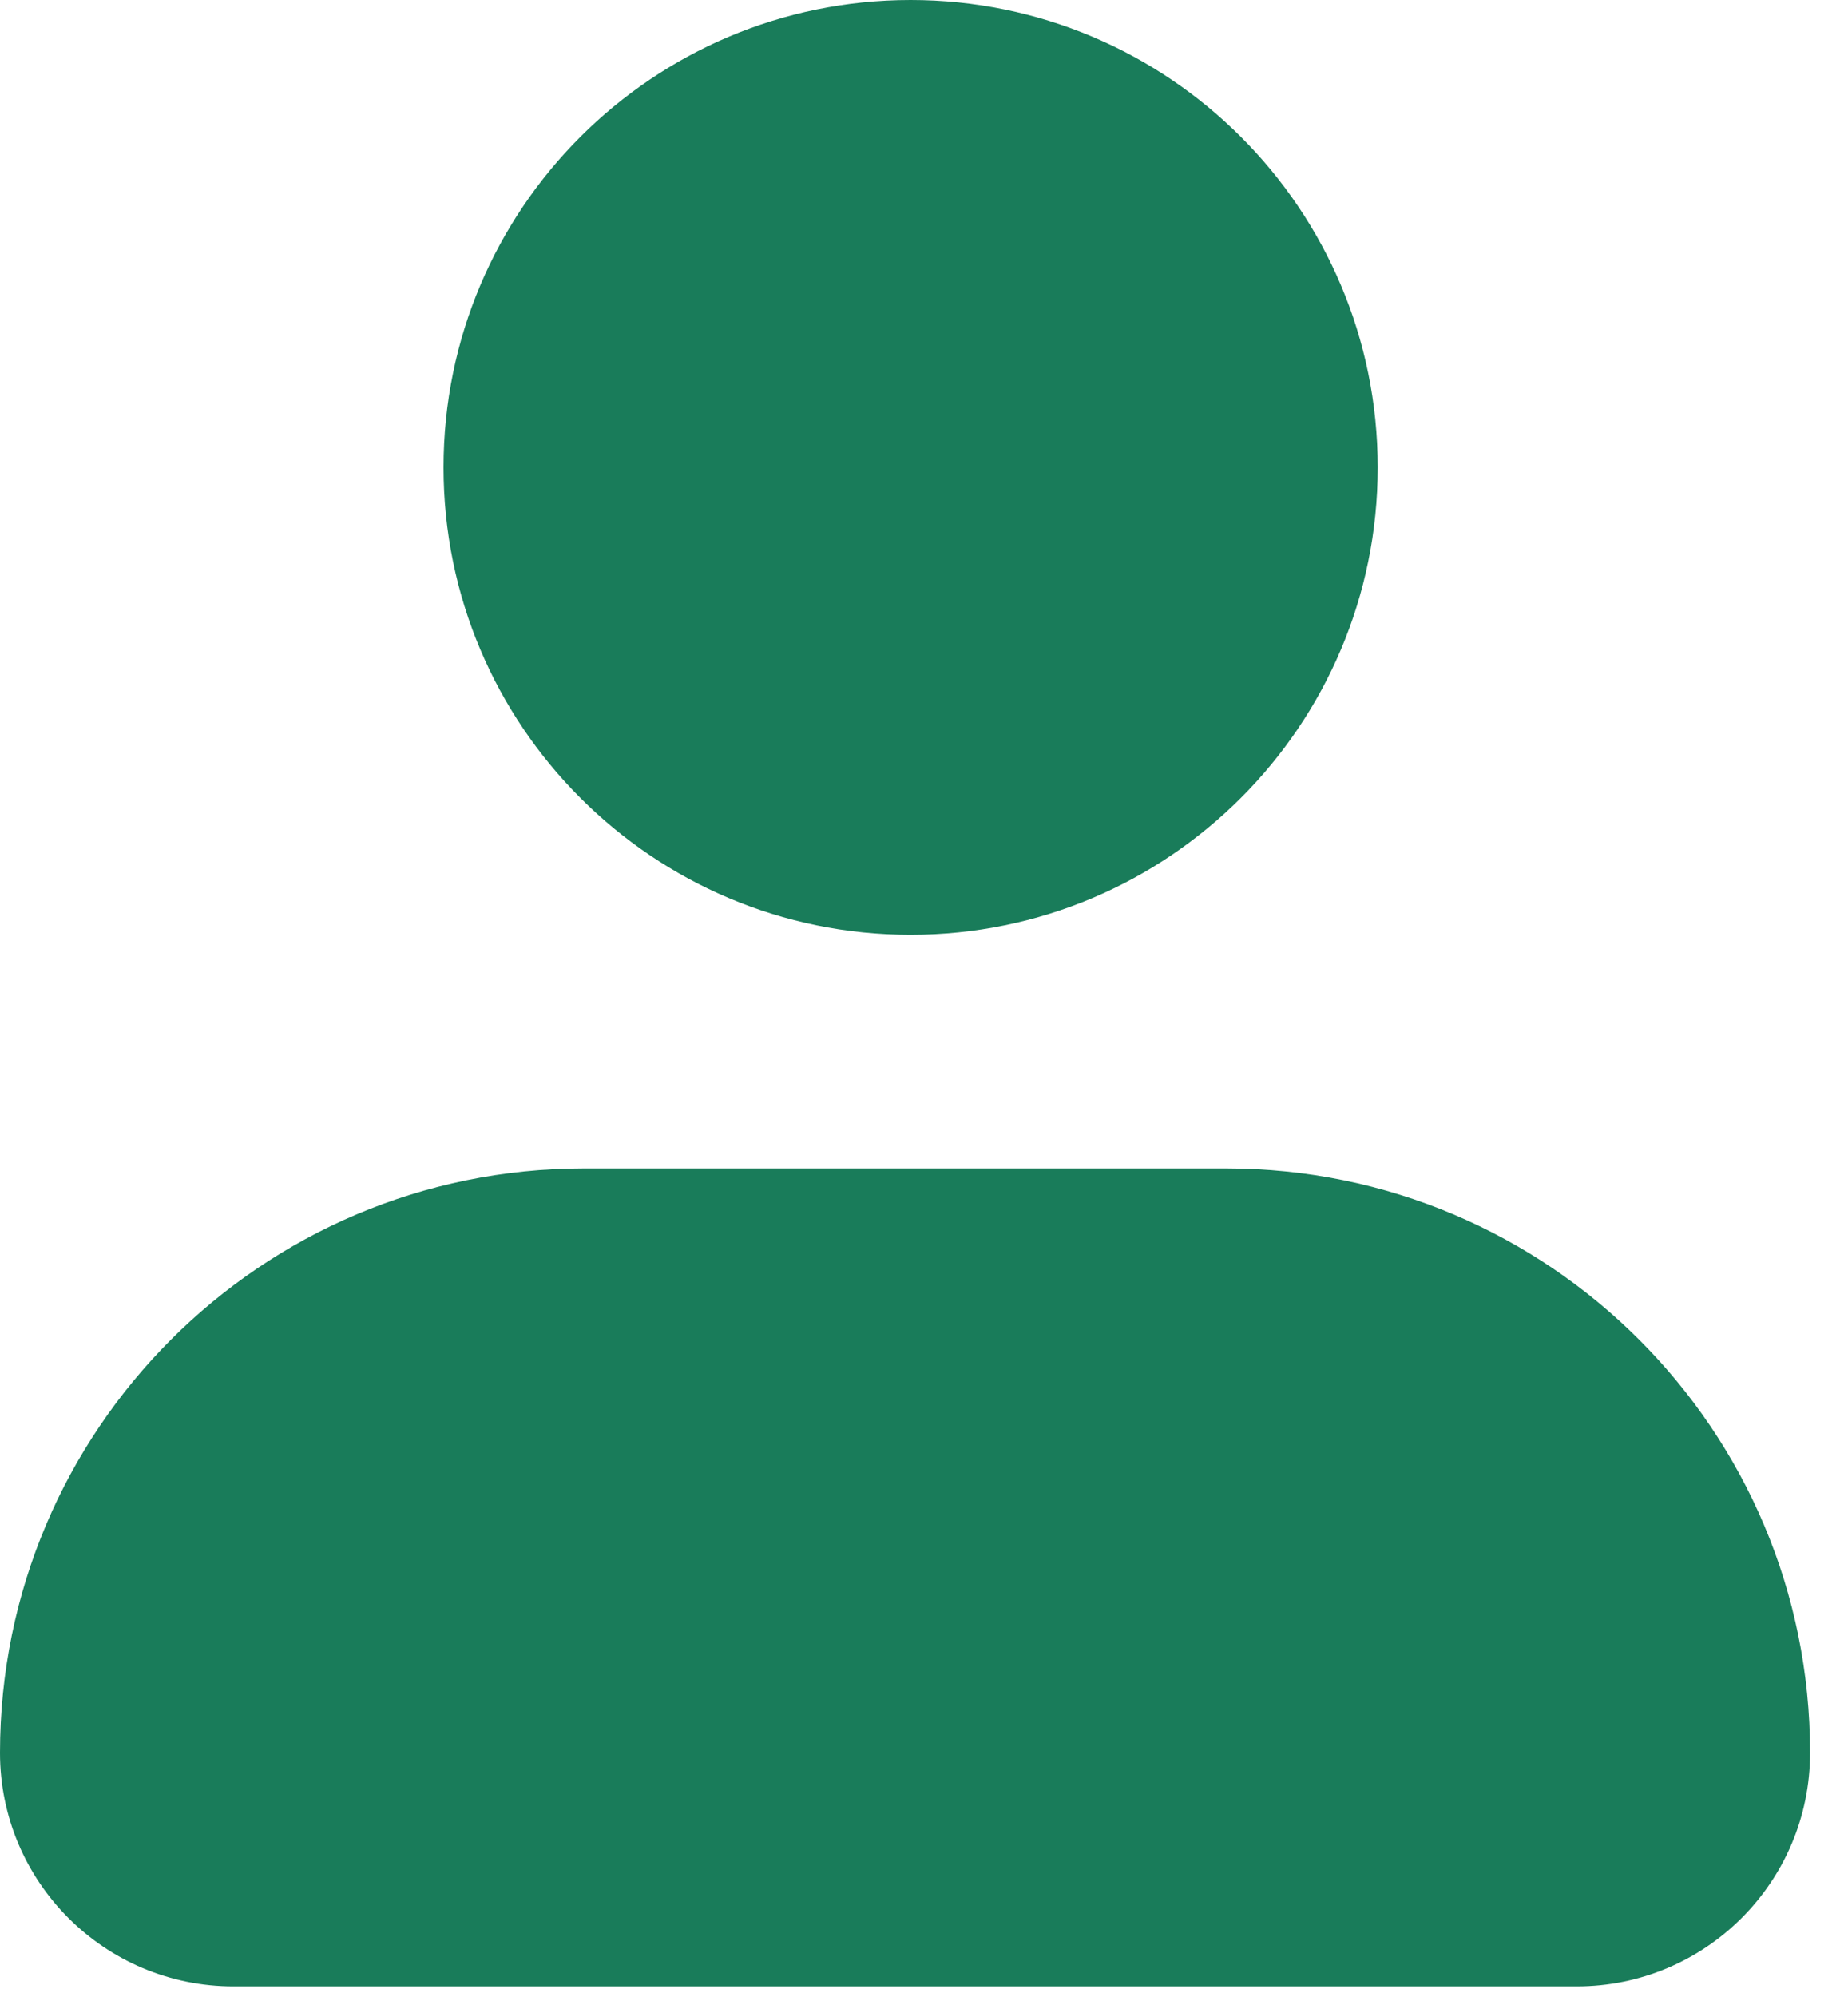 <svg width="25" height="27" viewBox="0 0 25 27" fill="none" xmlns="http://www.w3.org/2000/svg">
<path fill-rule="evenodd" clip-rule="evenodd" d="M12.319 12.639C15.809 12.639 18.638 9.809 18.638 6.319C18.638 2.829 15.809 0 12.319 0C8.829 0 6 2.829 6 6.319C6 9.809 8.829 12.639 12.319 12.639ZM7.899 15.798C3.536 15.798 -0 19.335 -0 23.698C-0 25.442 1.414 26.857 3.159 26.857H21.328C23.073 26.857 24.487 25.442 24.487 23.698C24.487 19.335 20.951 15.798 16.588 15.798H7.899Z" fill="#197C5A"/>
</svg>
